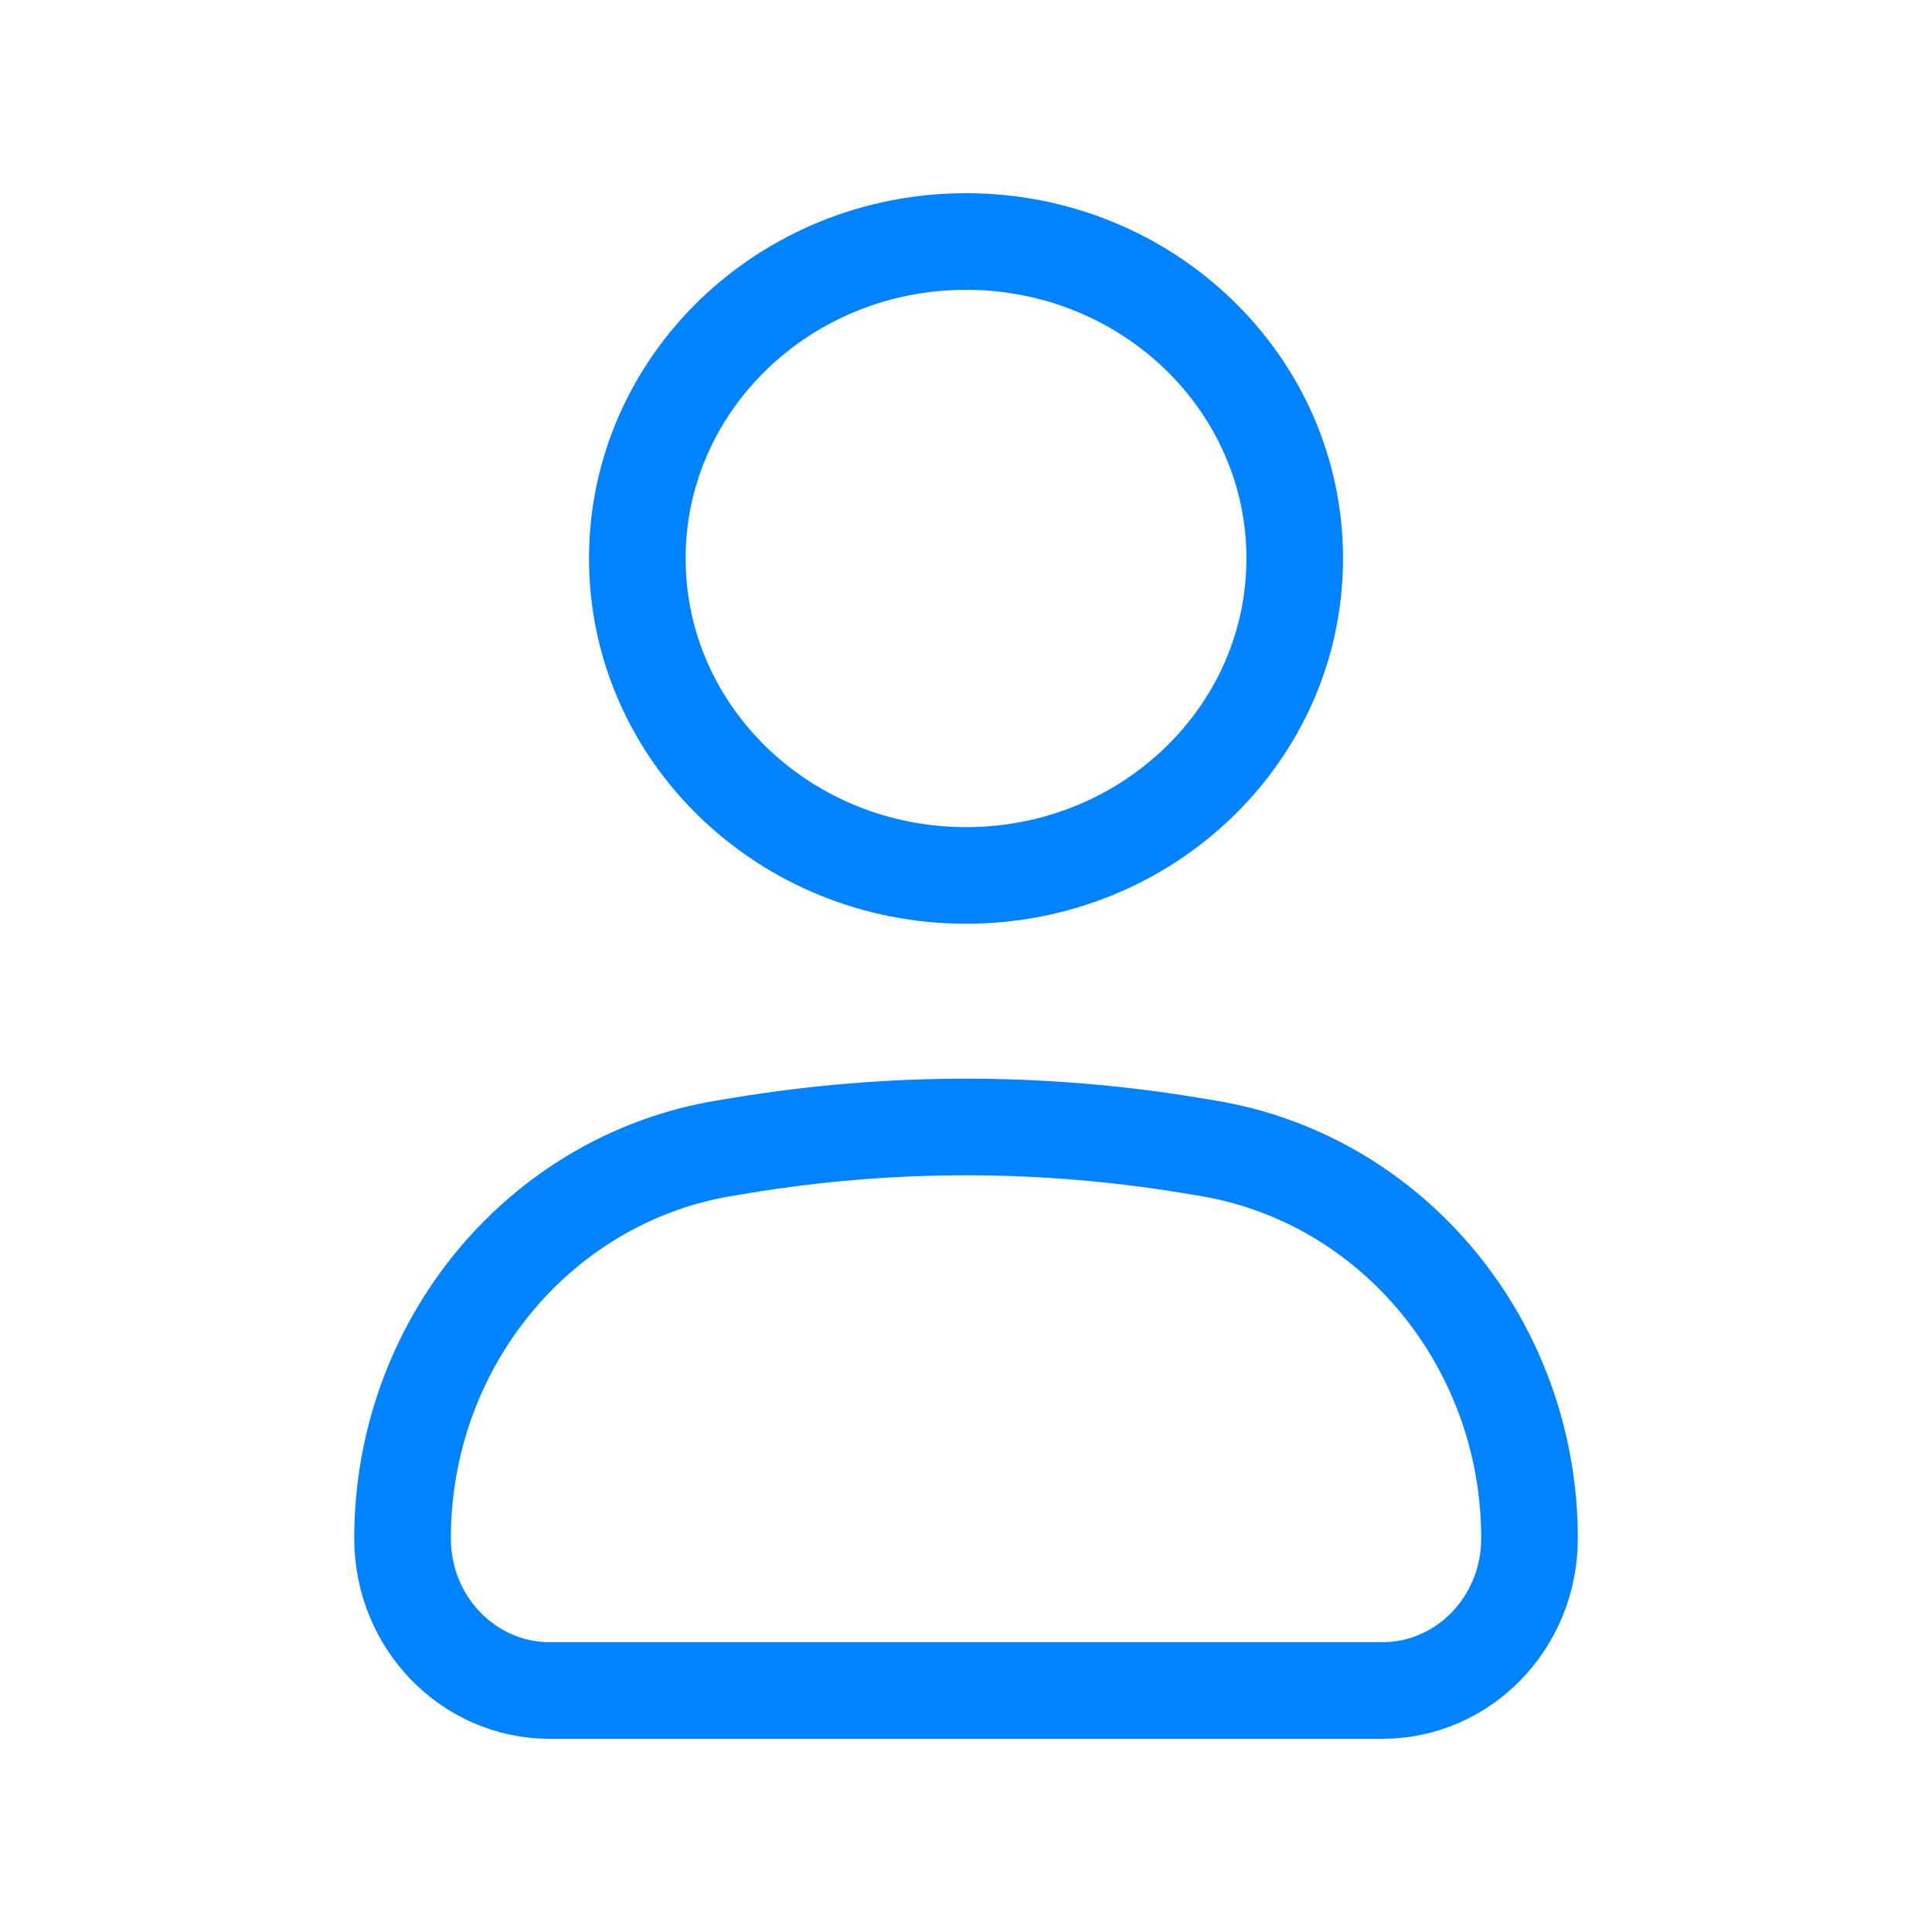 <svg width="40" height="40" viewBox="0 0 40 40" fill="none" xmlns="http://www.w3.org/2000/svg">
<path d="M8.334 31.852C8.334 27.831 11.163 24.405 15.007 23.771L15.354 23.714C18.432 23.206 21.569 23.206 24.648 23.714L24.994 23.771C28.838 24.405 31.667 27.831 31.667 31.852C31.667 33.591 30.303 35 28.62 35H11.381C9.698 35 8.334 33.591 8.334 31.852Z" stroke="#0183FF" stroke-width="2"/>
<path d="M26.806 11.562C26.806 15.187 23.759 18.125 20.001 18.125C16.242 18.125 13.195 15.187 13.195 11.562C13.195 7.938 16.242 5 20.001 5C23.759 5 26.806 7.938 26.806 11.562Z" stroke="#0183FF" stroke-width="2"/>
</svg>

